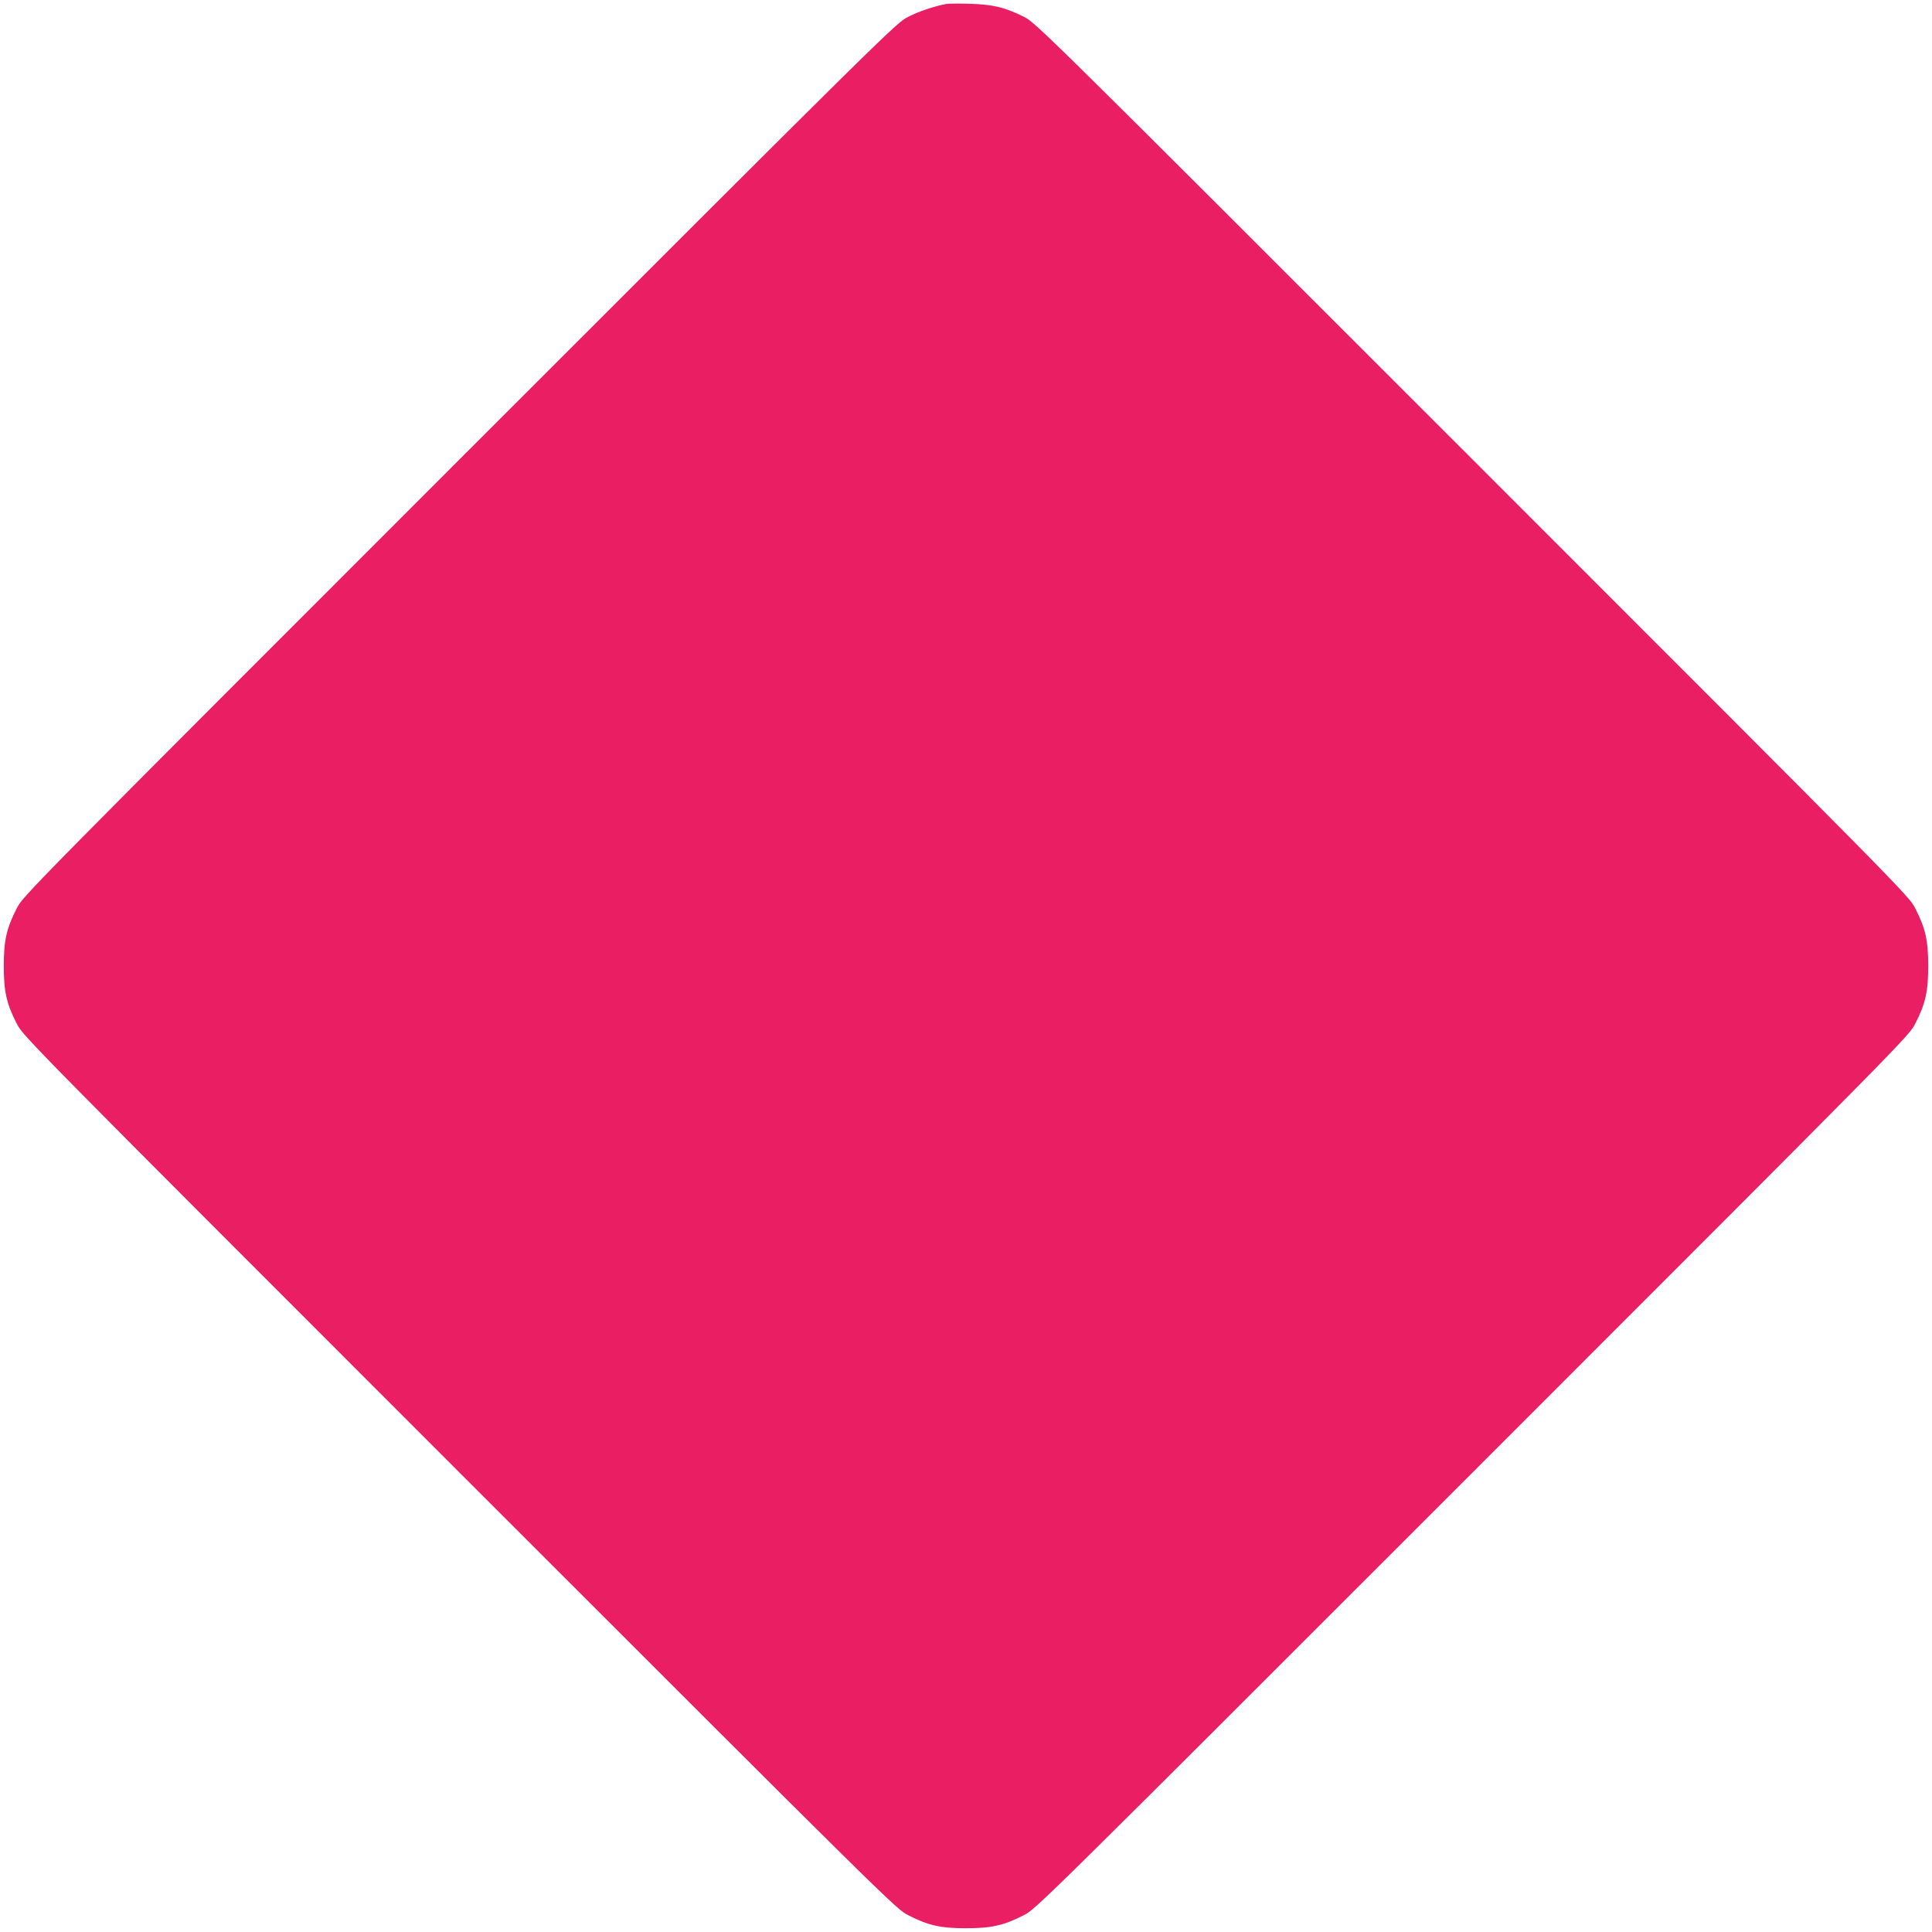<?xml version="1.0" standalone="no"?>
<!DOCTYPE svg PUBLIC "-//W3C//DTD SVG 20010904//EN"
 "http://www.w3.org/TR/2001/REC-SVG-20010904/DTD/svg10.dtd">
<svg version="1.0" xmlns="http://www.w3.org/2000/svg"
 width="1280pt" height="1280pt" viewBox="0 0 1280 1280"
 preserveAspectRatio="xMidYMid meet">
<g transform="translate(0,1280) scale(0.1,-0.1)"
fill="#e91e63" stroke="none">
<path d="M6270 12774 c-84 -16 -184 -50 -254 -86 -80 -41 -112 -72 -2972
-2932 -2860 -2860 -2891 -2892 -2932 -2972 -69 -134 -87 -215 -87 -384 0 -169
18 -250 87 -384 41 -80 72 -112 2932 -2972 2860 -2860 2892 -2891 2972 -2932
134 -69 215 -87 384 -87 169 0 250 18 384 87 80 41 112 72 2972 2932 2860
2860 2891 2892 2932 2972 69 134 87 215 87 384 0 169 -18 250 -87 384 -41 80
-72 112 -2932 2972 -2857 2857 -2892 2891 -2971 2932 -125 63 -208 83 -360 87
-71 2 -141 1 -155 -1z"/>
</g>
</svg>

